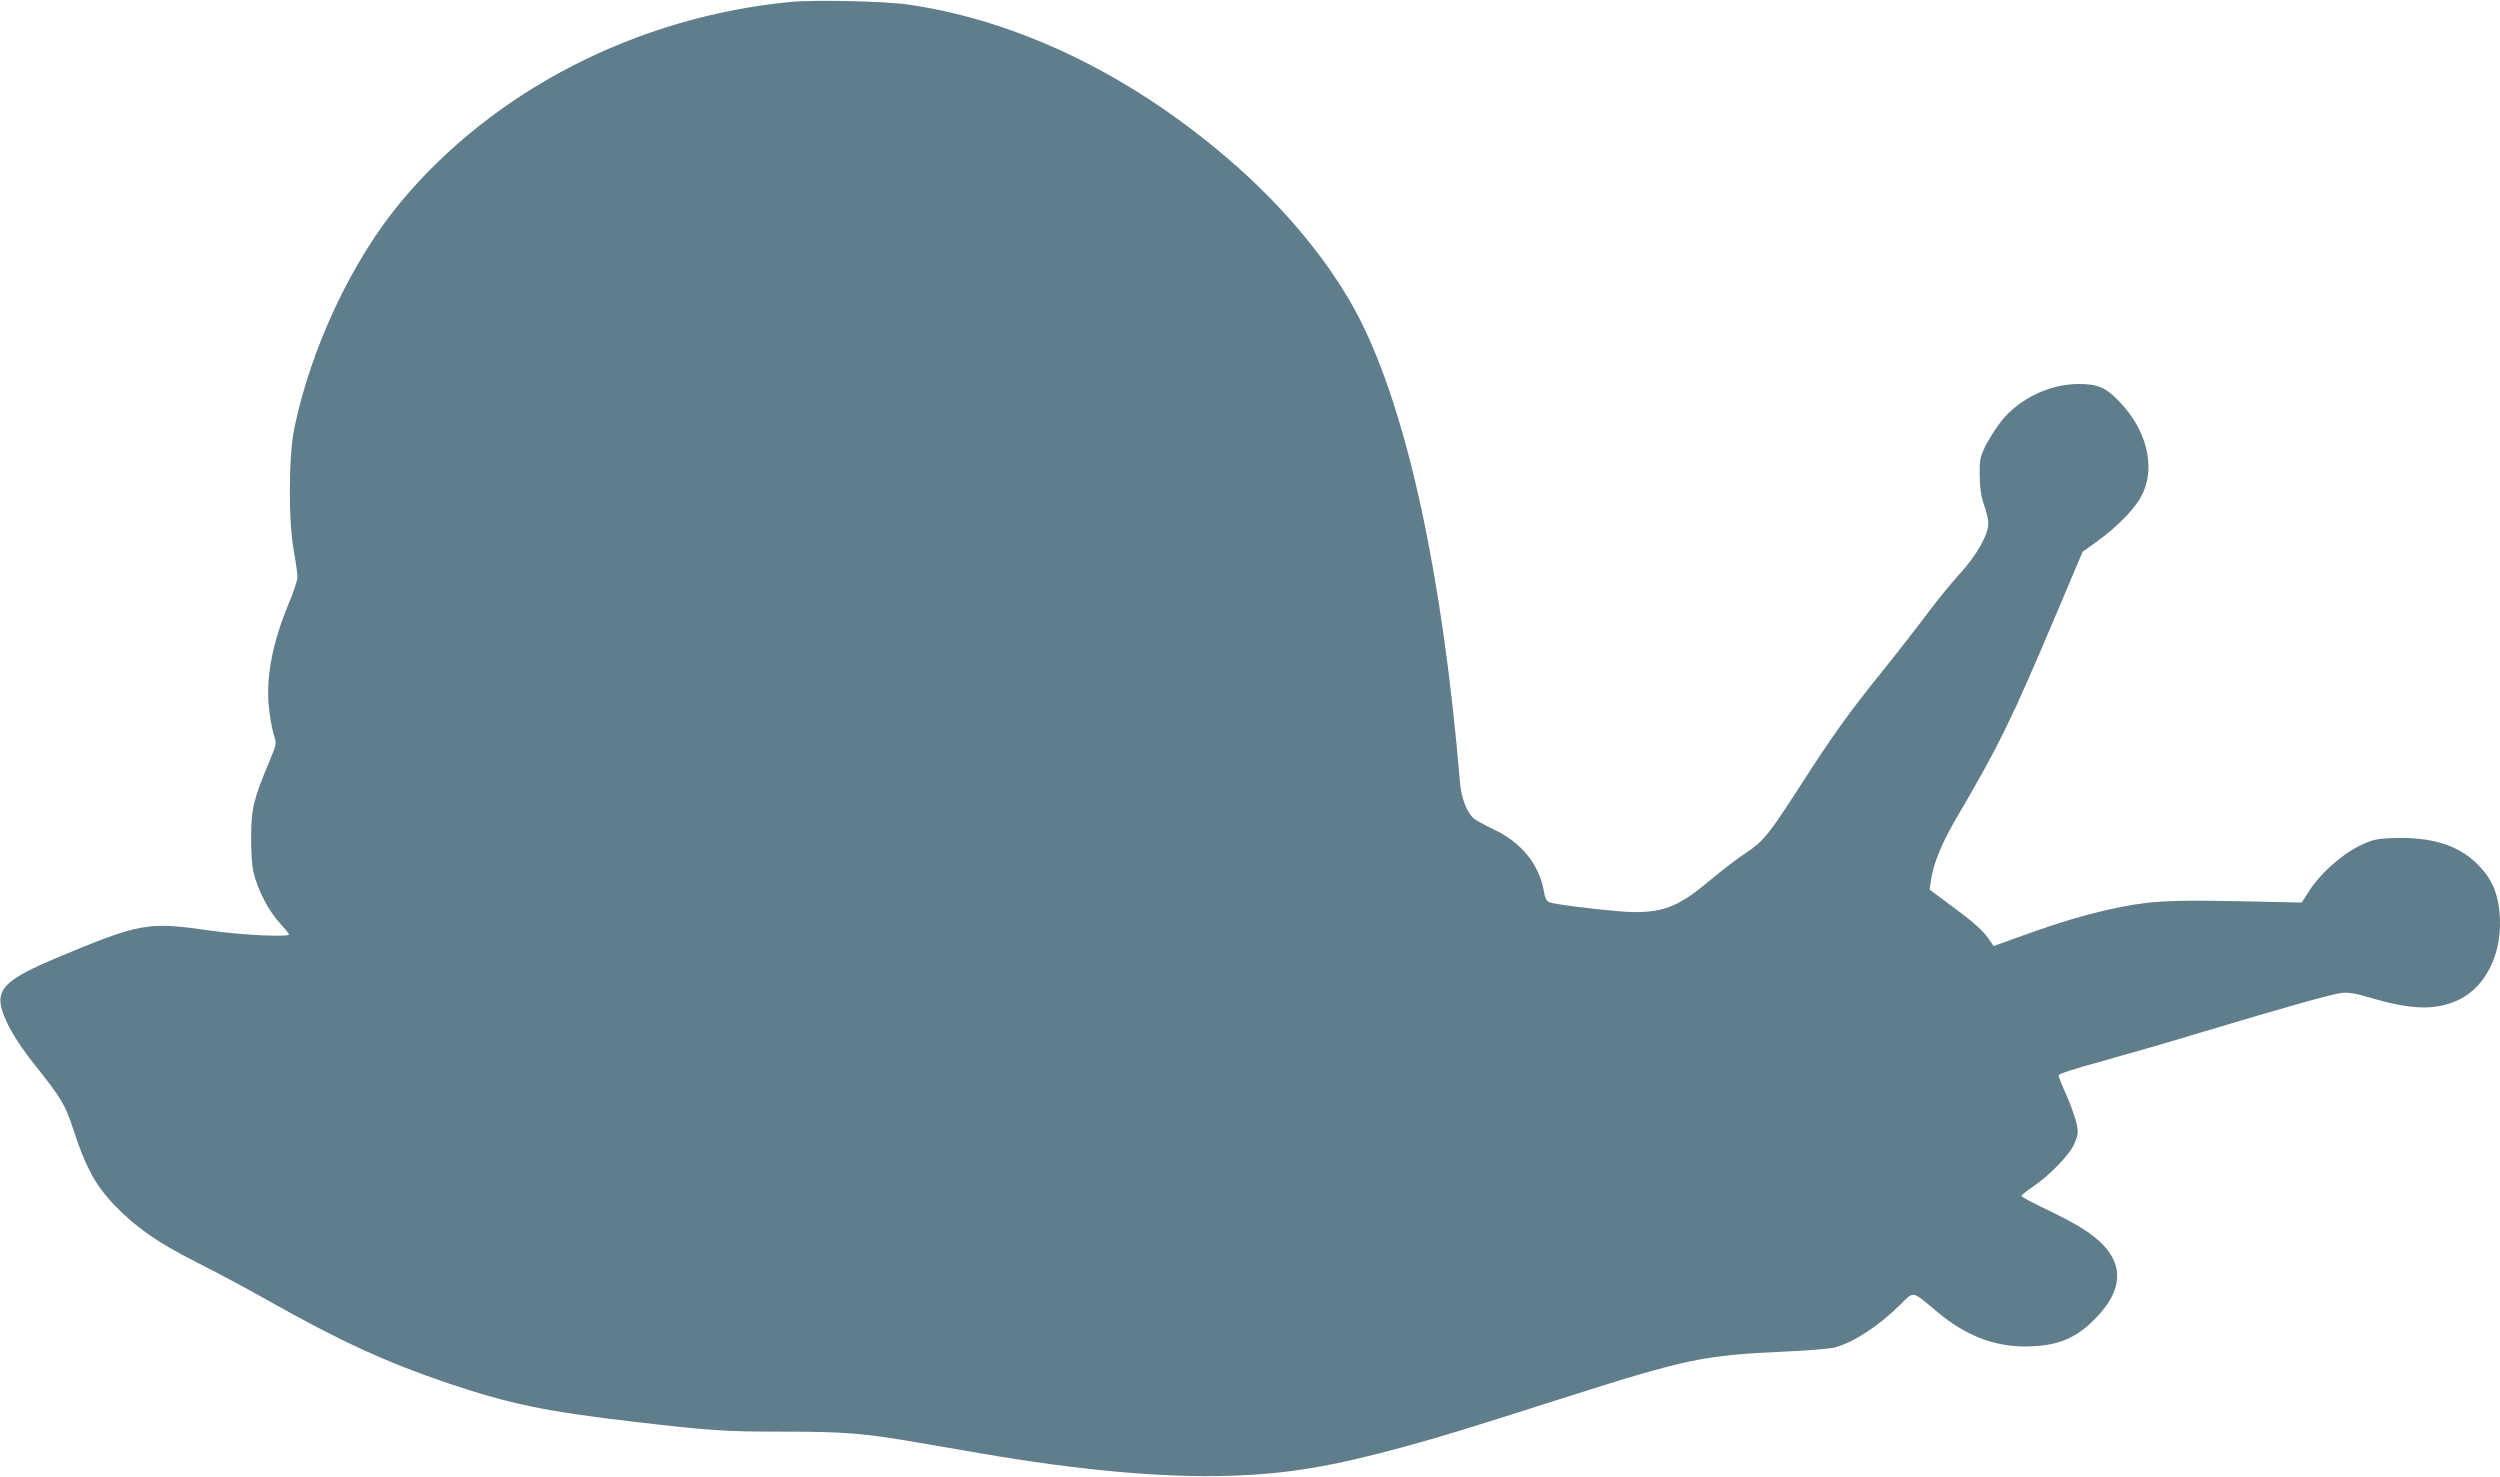 <?xml version="1.0" standalone="no"?>
<!DOCTYPE svg PUBLIC "-//W3C//DTD SVG 20010904//EN"
 "http://www.w3.org/TR/2001/REC-SVG-20010904/DTD/svg10.dtd">
<svg version="1.0" xmlns="http://www.w3.org/2000/svg"
 width="1280pt" height="756pt" viewBox="0 0 1280 756"
 preserveAspectRatio="xMidYMid meet">
<g transform="translate(0,756) scale(0.1,-0.1)"
fill="#607d8b" stroke="none">
<path d="M4047 7550 c-786 -76 -1518 -452 -1994 -1023 -250 -300 -458 -741
-545 -1154 -31 -145 -32 -482 -3 -638 10 -55 18 -113 18 -130 0 -16 -21 -80
-47 -141 -85 -204 -118 -390 -97 -545 6 -50 18 -108 25 -129 13 -37 11 -43
-26 -131 -80 -191 -92 -241 -92 -384 -1 -78 4 -152 13 -185 21 -87 76 -193
131 -253 27 -30 50 -58 50 -61 0 -15 -239 -4 -400 19 -328 47 -359 41 -799
-143 -231 -98 -291 -148 -277 -236 12 -73 74 -183 177 -312 136 -171 152 -197
200 -343 59 -179 109 -270 199 -365 114 -119 223 -196 425 -298 99 -50 266
-139 370 -198 361 -204 605 -316 915 -421 323 -108 498 -145 960 -199 386 -45
462 -50 755 -50 317 0 419 -8 695 -56 113 -19 257 -44 320 -55 504 -87 936
-126 1275 -115 294 9 520 46 900 150 190 52 314 90 831 255 613 195 698 212
1114 231 118 5 233 15 255 21 99 28 224 110 333 218 74 72 57 76 192 -37 144
-120 288 -176 450 -176 162 1 259 40 360 145 139 142 146 275 22 391 -57 53
-132 98 -287 172 -63 30 -115 58 -115 63 0 4 24 24 53 43 91 62 192 165 217
223 20 46 22 58 12 104 -6 29 -29 94 -51 144 -23 50 -41 97 -41 103 0 8 87 36
213 70 116 32 352 100 523 152 424 127 655 192 711 200 37 4 70 -1 148 -24
208 -62 333 -66 447 -14 163 74 249 283 208 503 -15 78 -47 137 -107 196 -99
98 -239 140 -439 132 -80 -4 -99 -8 -166 -41 -91 -45 -200 -143 -254 -228
l-39 -61 -335 7 c-364 7 -451 1 -649 -42 -137 -31 -258 -67 -450 -136 l-144
-52 -16 24 c-34 52 -73 88 -190 175 l-121 90 6 45 c13 90 55 193 137 332 210
358 274 489 492 1003 l148 350 70 50 c111 80 204 176 237 247 67 141 20 328
-118 471 -71 74 -111 91 -212 91 -146 -1 -299 -74 -392 -188 -25 -32 -61 -88
-80 -124 -30 -62 -33 -74 -32 -157 1 -65 7 -106 22 -149 12 -33 22 -76 22 -96
0 -59 -60 -164 -148 -260 -43 -47 -116 -137 -163 -200 -47 -63 -150 -196 -230
-295 -174 -216 -256 -330 -428 -598 -154 -239 -182 -274 -272 -334 -38 -24
-120 -87 -182 -139 -157 -132 -233 -164 -390 -164 -80 0 -400 37 -433 50 -15
6 -23 21 -28 49 -22 141 -113 255 -255 323 -47 22 -94 48 -105 57 -36 32 -64
104 -71 186 -88 1053 -267 1880 -508 2361 -141 281 -383 577 -678 830 -503
432 -1072 707 -1634 790 -119 18 -484 26 -608 14z"/>
</g>
</svg>
